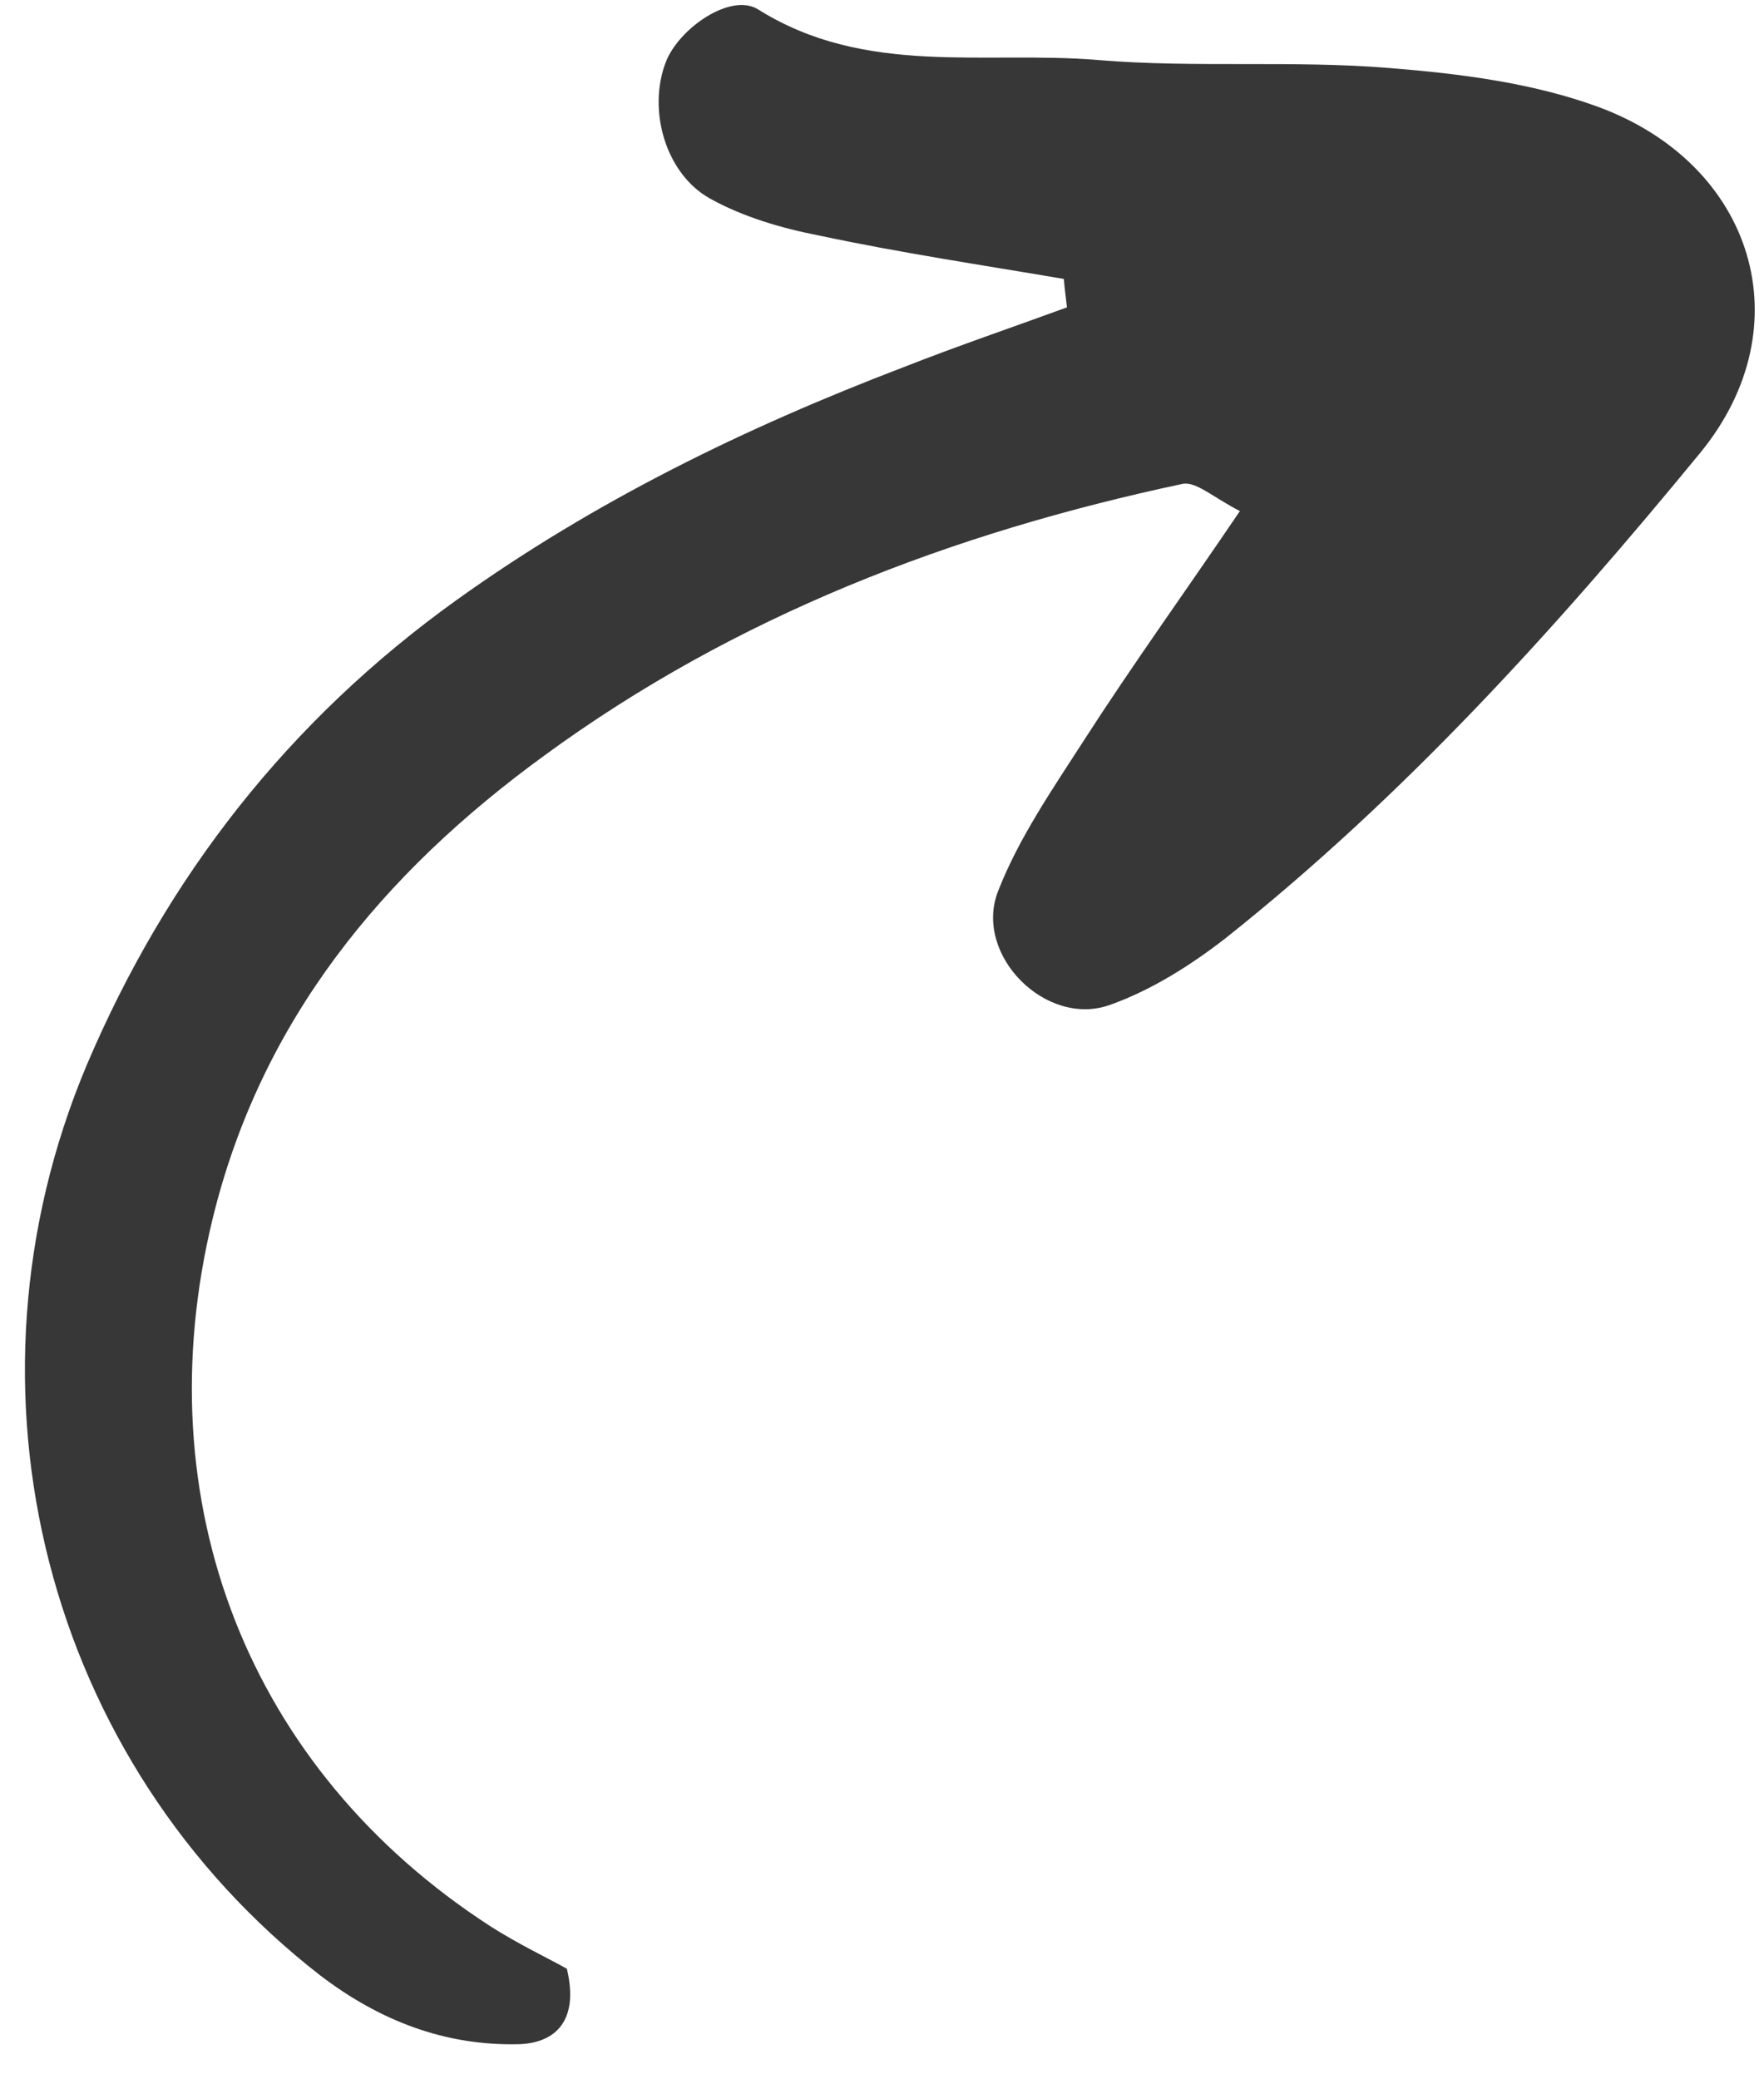 <svg width="28" height="33" viewBox="0 0 28 33" fill="none" xmlns="http://www.w3.org/2000/svg">
<path id="Vector" d="M16.886 4.427C15.596 4.207 14.291 4.013 12.997 3.737C12.407 3.622 11.8 3.445 11.273 3.153C10.557 2.756 10.276 1.735 10.57 0.981C10.78 0.444 11.605 -0.123 12.036 0.151C13.739 1.219 15.63 0.801 17.434 0.953C18.97 1.081 20.523 0.953 22.059 1.08C23.174 1.169 24.329 1.315 25.37 1.697C27.847 2.611 28.63 5.18 26.99 7.184C24.709 9.962 22.295 12.631 19.456 14.888C18.899 15.321 18.274 15.716 17.614 15.95C16.604 16.309 15.457 15.161 15.838 14.155C16.164 13.311 16.701 12.533 17.204 11.752C17.974 10.555 18.811 9.395 19.681 8.111C19.255 7.893 18.989 7.64 18.773 7.679C15.112 8.457 11.663 9.776 8.632 11.997C6.086 13.852 4.142 16.182 3.372 19.355C2.291 23.823 3.922 28.079 7.796 30.579C8.227 30.853 8.674 31.066 8.998 31.245C9.209 32.139 8.748 32.43 8.229 32.443C7.067 32.47 6.033 32.074 5.089 31.356C0.72 27.965 -0.792 22.061 1.375 16.907C2.649 13.907 4.585 11.432 7.251 9.52C9.446 7.947 11.838 6.784 14.346 5.826C15.203 5.489 16.073 5.194 16.936 4.878C16.921 4.746 16.9 4.594 16.886 4.427Z" fill="#373737"/>
</svg>
